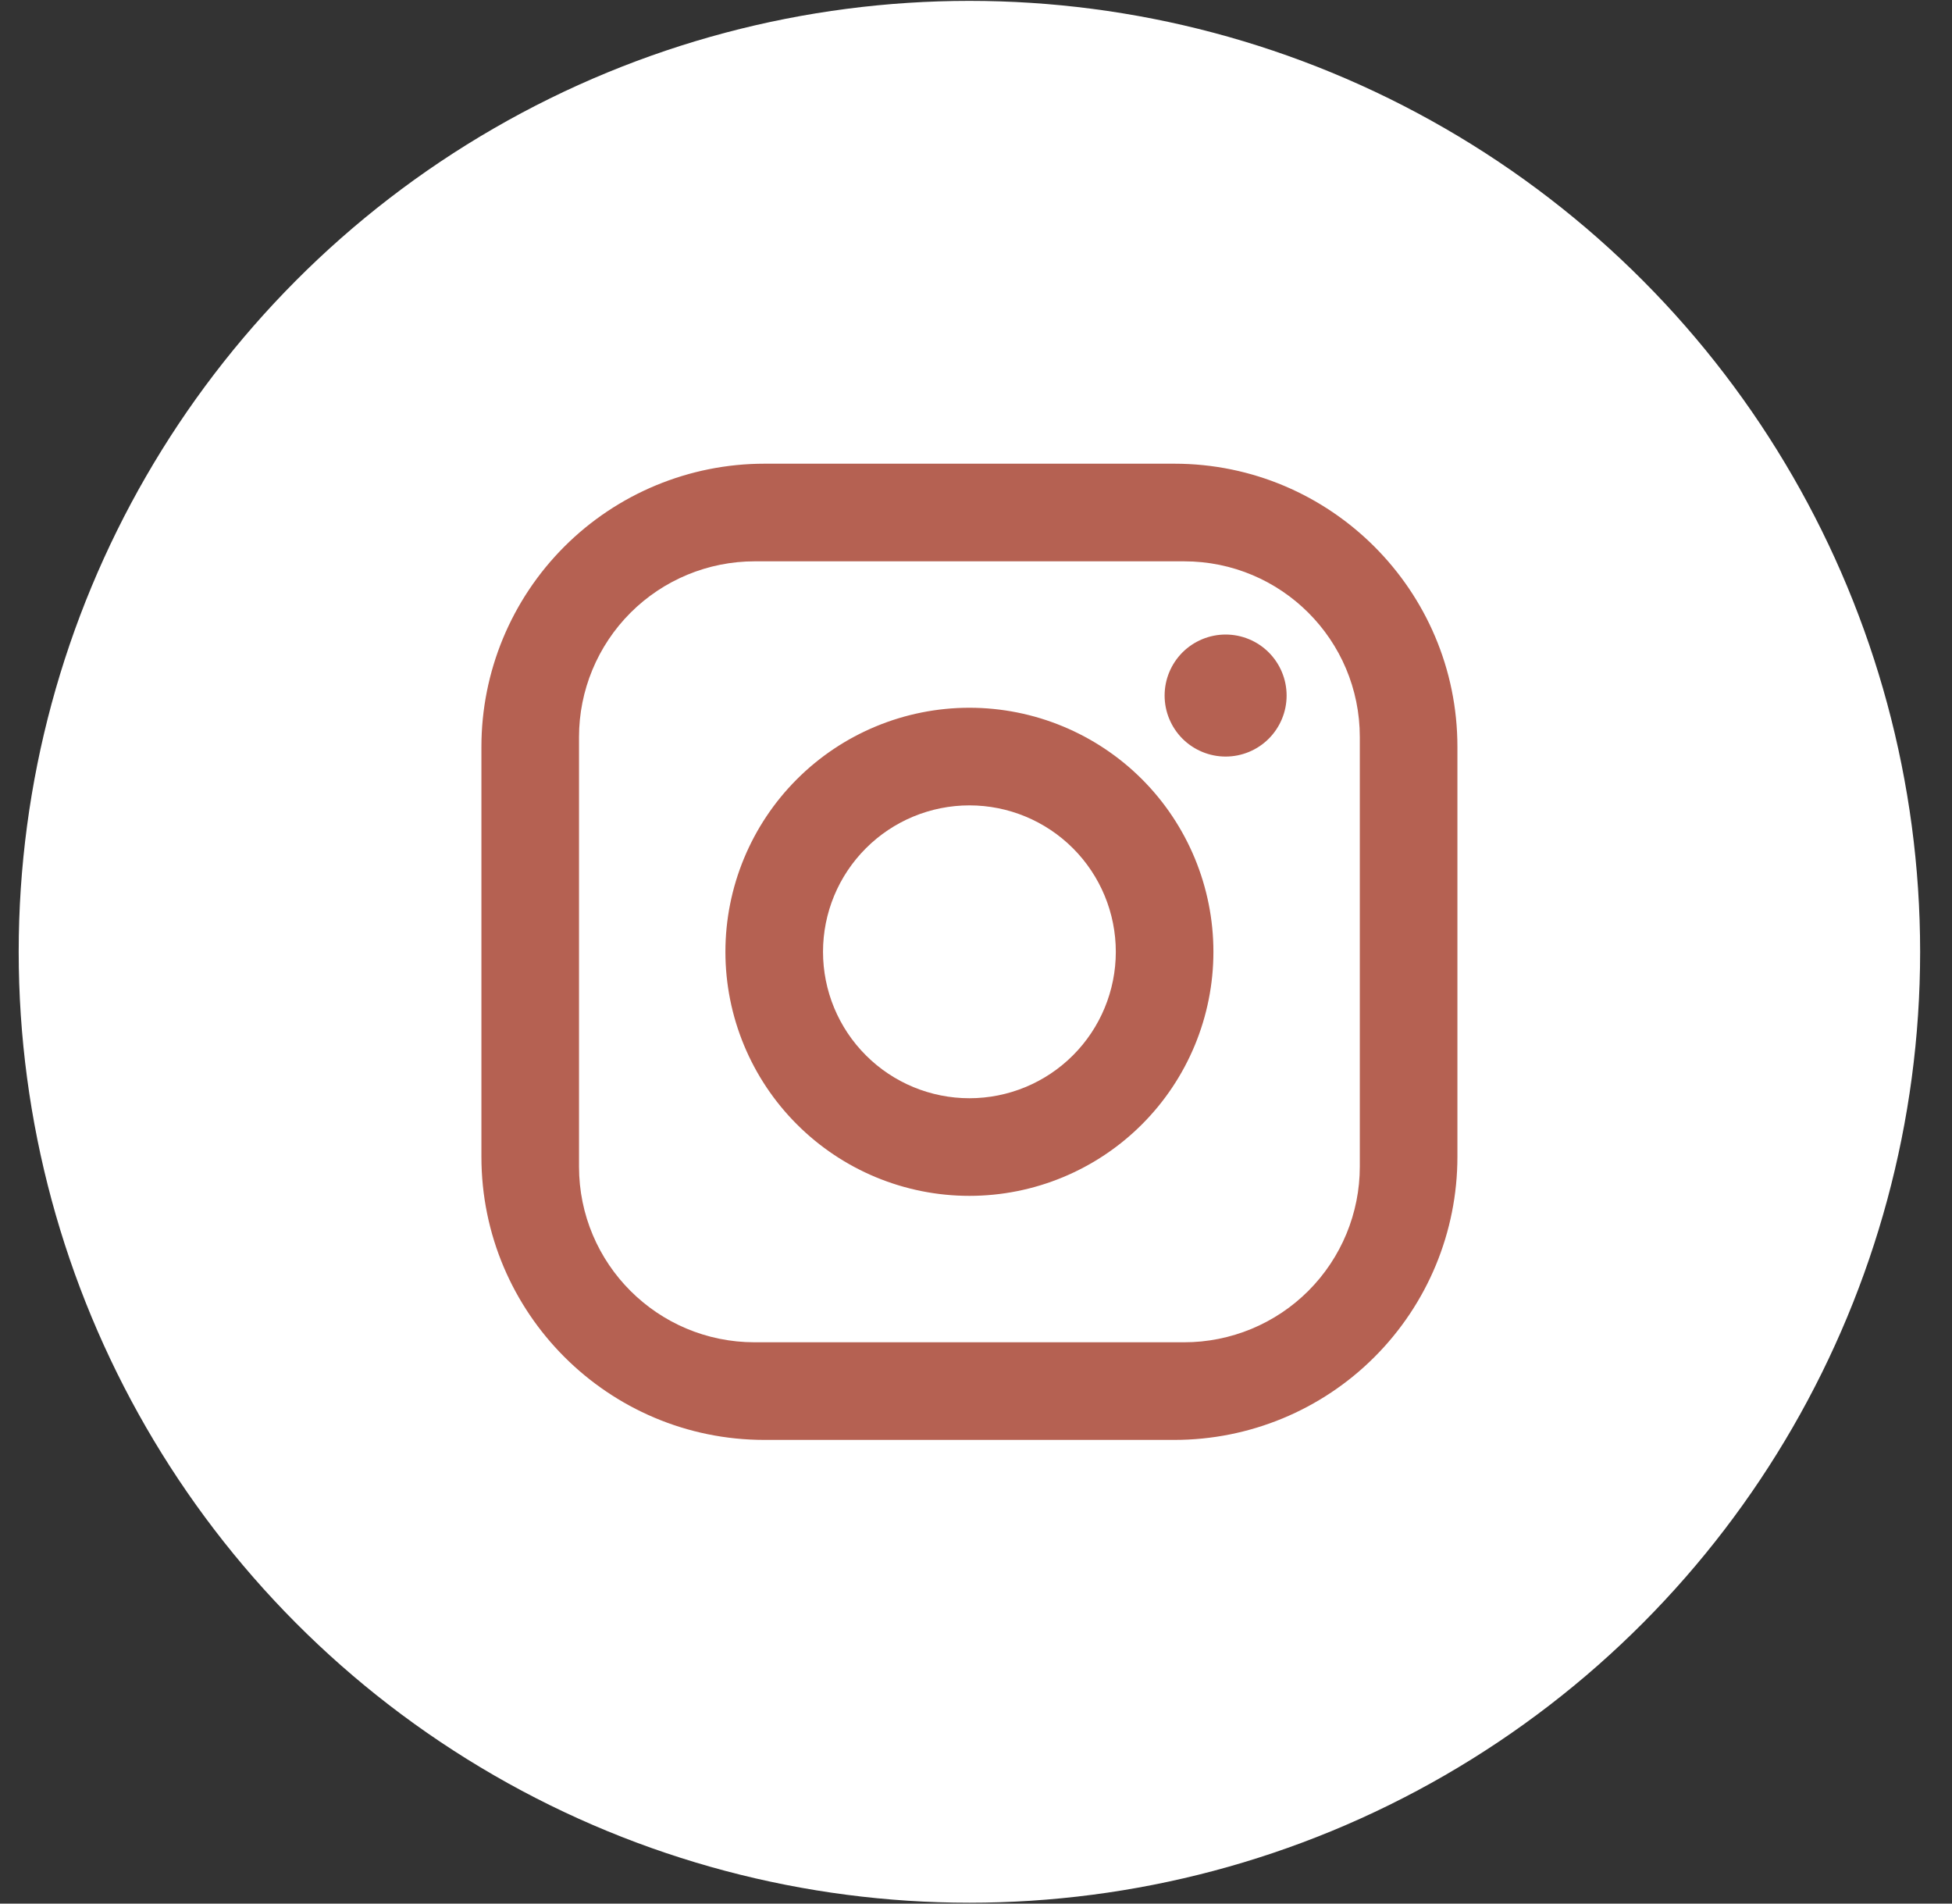 <?xml version="1.0" encoding="UTF-8"?> <svg xmlns="http://www.w3.org/2000/svg" width="40" height="39" viewBox="0 0 40 39" fill="none"><rect x="0" y="0" width="40" height="39" fill="#333333" stroke="none"/><circle cx="19.865" cy="19.5" r="19.482" fill="white"></circle><path d="M15.665 9.5H24.065C27.265 9.5 29.865 12.1 29.865 15.3V23.7C29.865 25.238 29.254 26.713 28.166 27.801C27.079 28.889 25.604 29.5 24.065 29.5H15.665C12.465 29.5 9.865 26.9 9.865 23.7V15.3C9.865 13.762 10.476 12.287 11.564 11.199C12.652 10.111 14.127 9.5 15.665 9.5ZM15.465 11.5C14.511 11.5 13.595 11.879 12.92 12.554C12.245 13.229 11.865 14.145 11.865 15.1V23.9C11.865 25.89 13.475 27.5 15.465 27.5H24.265C25.22 27.5 26.136 27.121 26.811 26.446C27.486 25.77 27.865 24.855 27.865 23.9V15.1C27.865 13.11 26.255 11.5 24.265 11.5H15.465ZM25.115 13C25.447 13 25.765 13.132 25.999 13.366C26.233 13.601 26.365 13.918 26.365 14.25C26.365 14.582 26.233 14.899 25.999 15.134C25.765 15.368 25.447 15.5 25.115 15.5C24.784 15.5 24.466 15.368 24.231 15.134C23.997 14.899 23.865 14.582 23.865 14.25C23.865 13.918 23.997 13.601 24.231 13.366C24.466 13.132 24.784 13 25.115 13ZM19.865 14.5C21.191 14.5 22.463 15.027 23.401 15.964C24.338 16.902 24.865 18.174 24.865 19.5C24.865 20.826 24.338 22.098 23.401 23.035C22.463 23.973 21.191 24.5 19.865 24.5C18.539 24.5 17.267 23.973 16.33 23.035C15.392 22.098 14.865 20.826 14.865 19.5C14.865 18.174 15.392 16.902 16.33 15.964C17.267 15.027 18.539 14.5 19.865 14.5ZM19.865 16.5C19.07 16.5 18.306 16.816 17.744 17.379C17.181 17.941 16.865 18.704 16.865 19.5C16.865 20.296 17.181 21.059 17.744 21.621C18.306 22.184 19.07 22.5 19.865 22.5C20.661 22.5 21.424 22.184 21.987 21.621C22.549 21.059 22.865 20.296 22.865 19.5C22.865 18.704 22.549 17.941 21.987 17.379C21.424 16.816 20.661 16.5 19.865 16.5Z" fill="#B56152"></path></svg> 